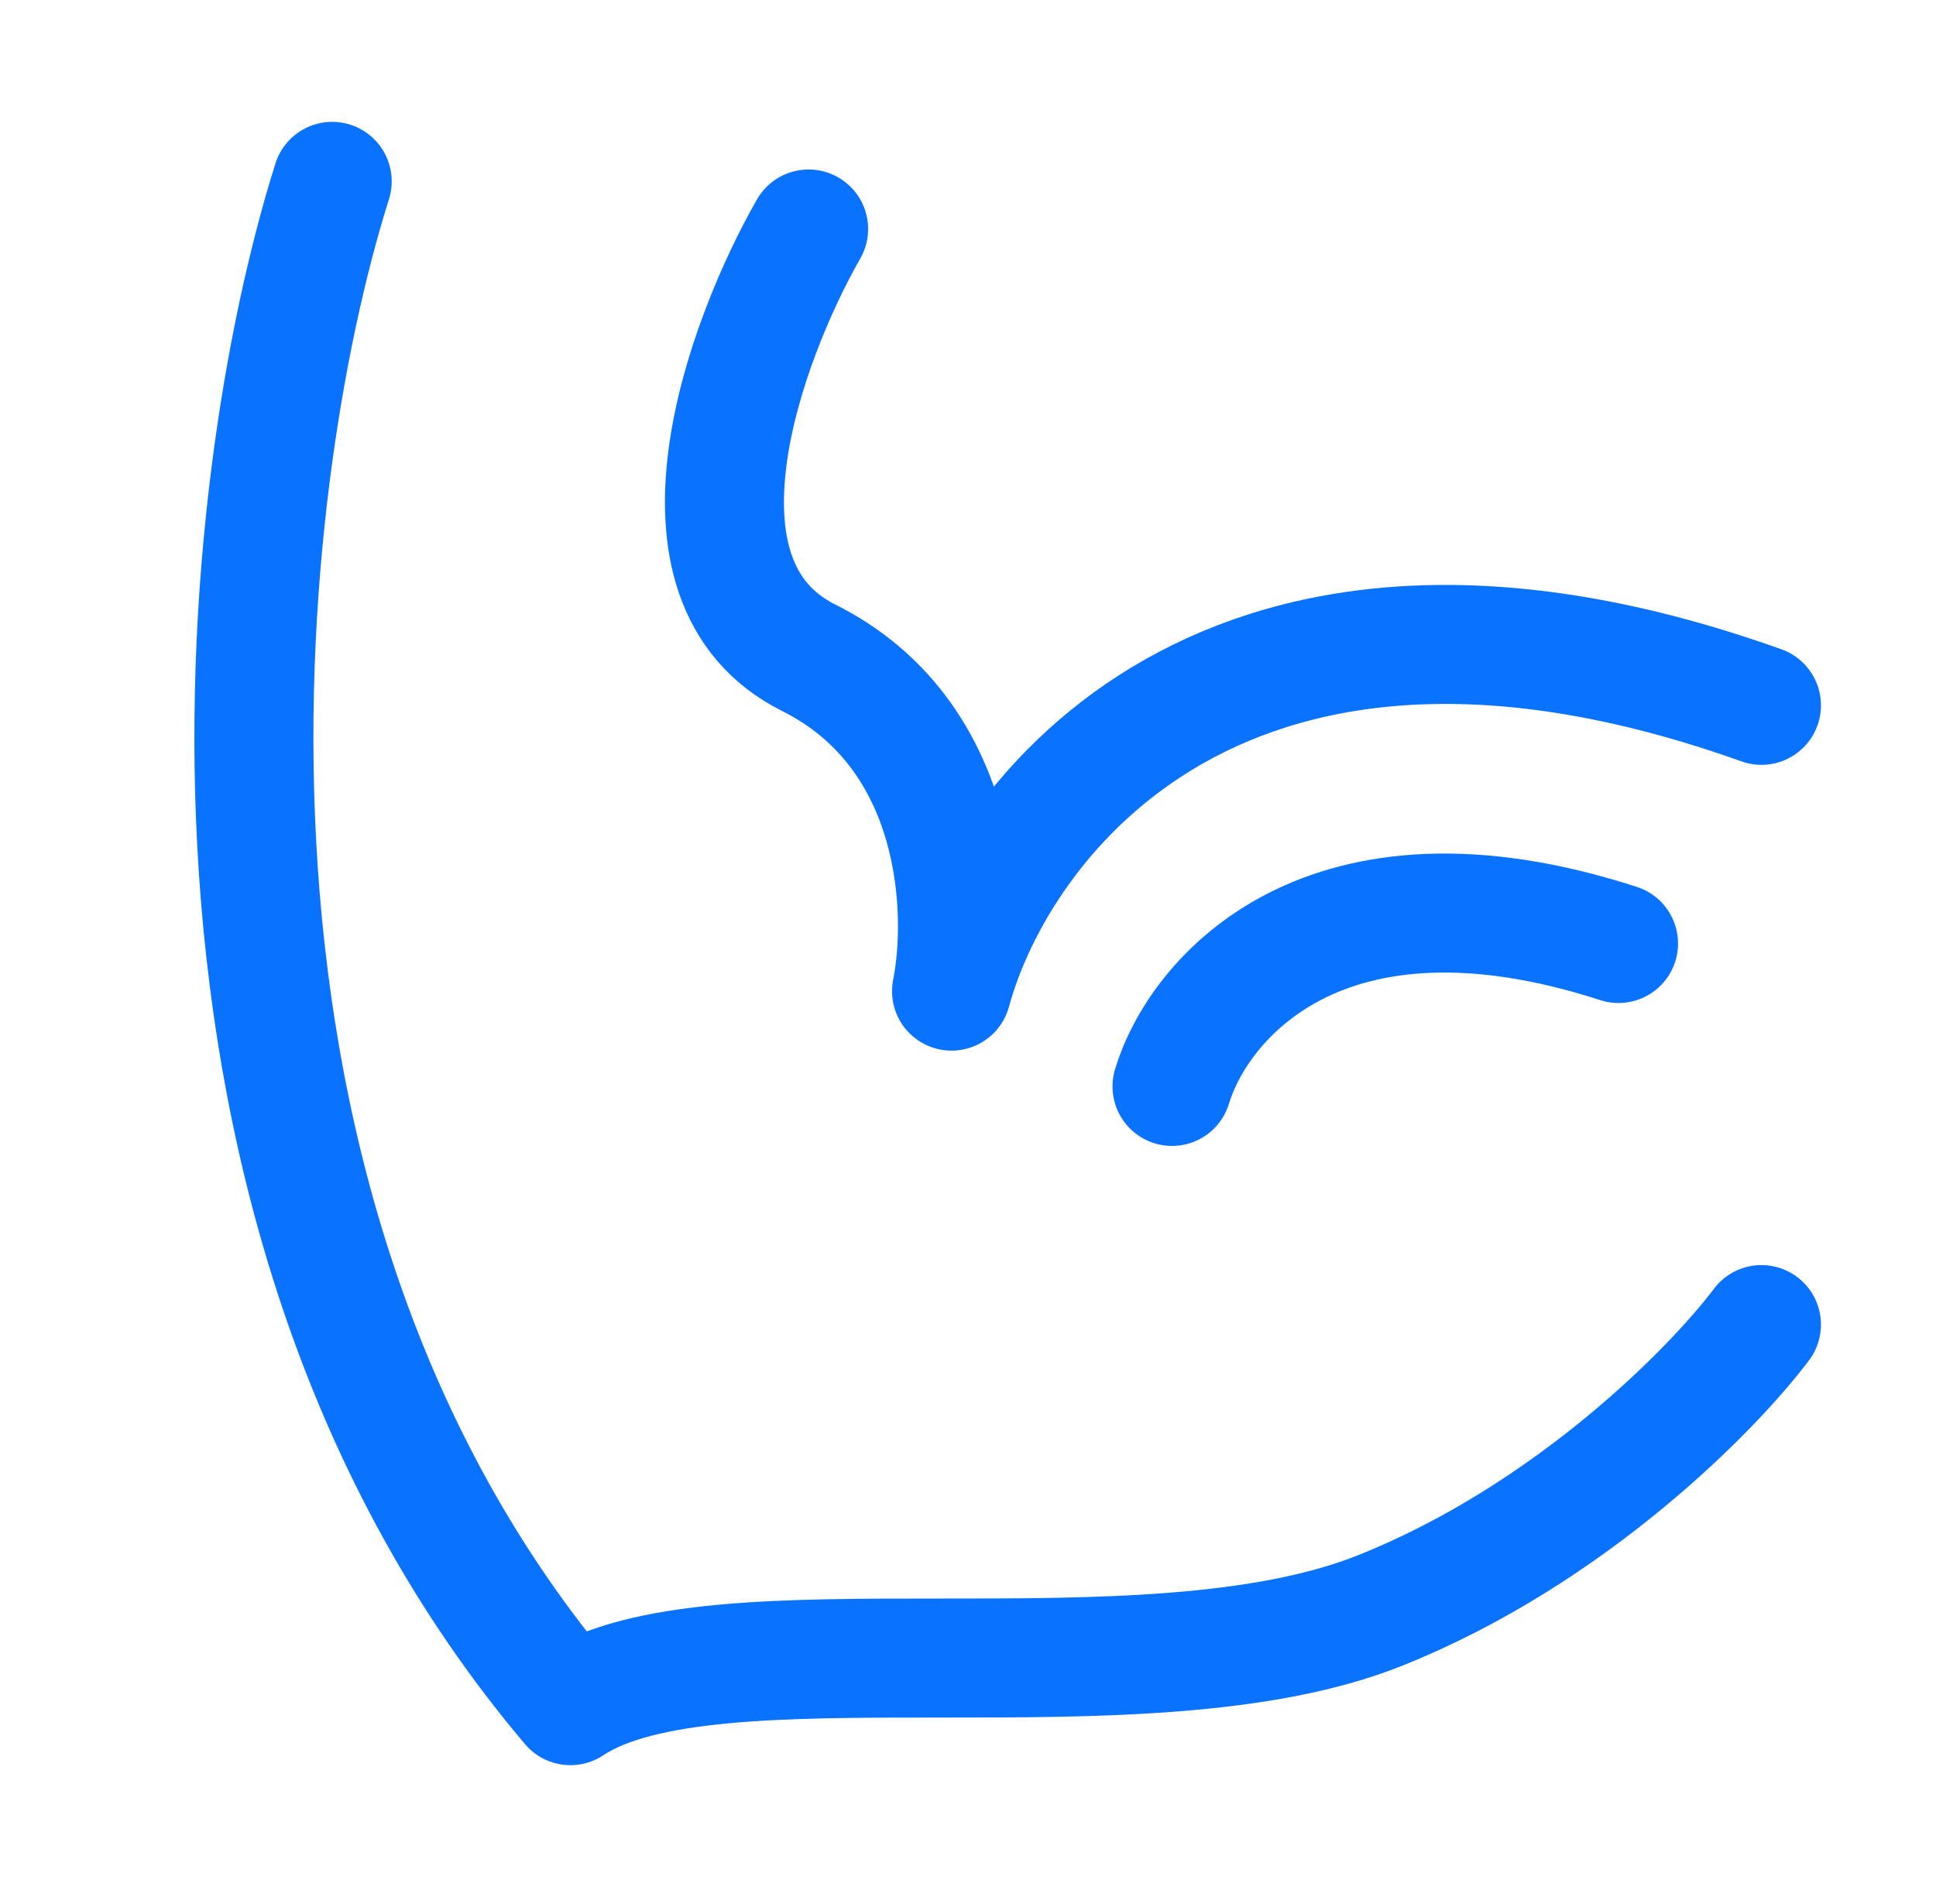 <svg width="61" height="60" viewBox="0 0 61 60" fill="none" xmlns="http://www.w3.org/2000/svg">
<path d="M10.467 5.715C7.465 15.222 4.763 38.139 17.973 53.75C22.476 50.748 35.986 53.75 43.491 50.748C49.496 48.346 53.999 43.742 55.5 41.741M25.478 7.216C23.477 10.719 20.675 18.324 25.478 20.726C30.282 23.128 30.482 28.732 29.981 31.233C31.483 25.729 38.688 16.223 55.5 22.227M36.928 34.236C37.756 31.483 41.728 26.73 50.997 29.732" stroke="#0972FF" stroke-width="3.75" stroke-linecap="round" stroke-linejoin="round"/>
</svg>
